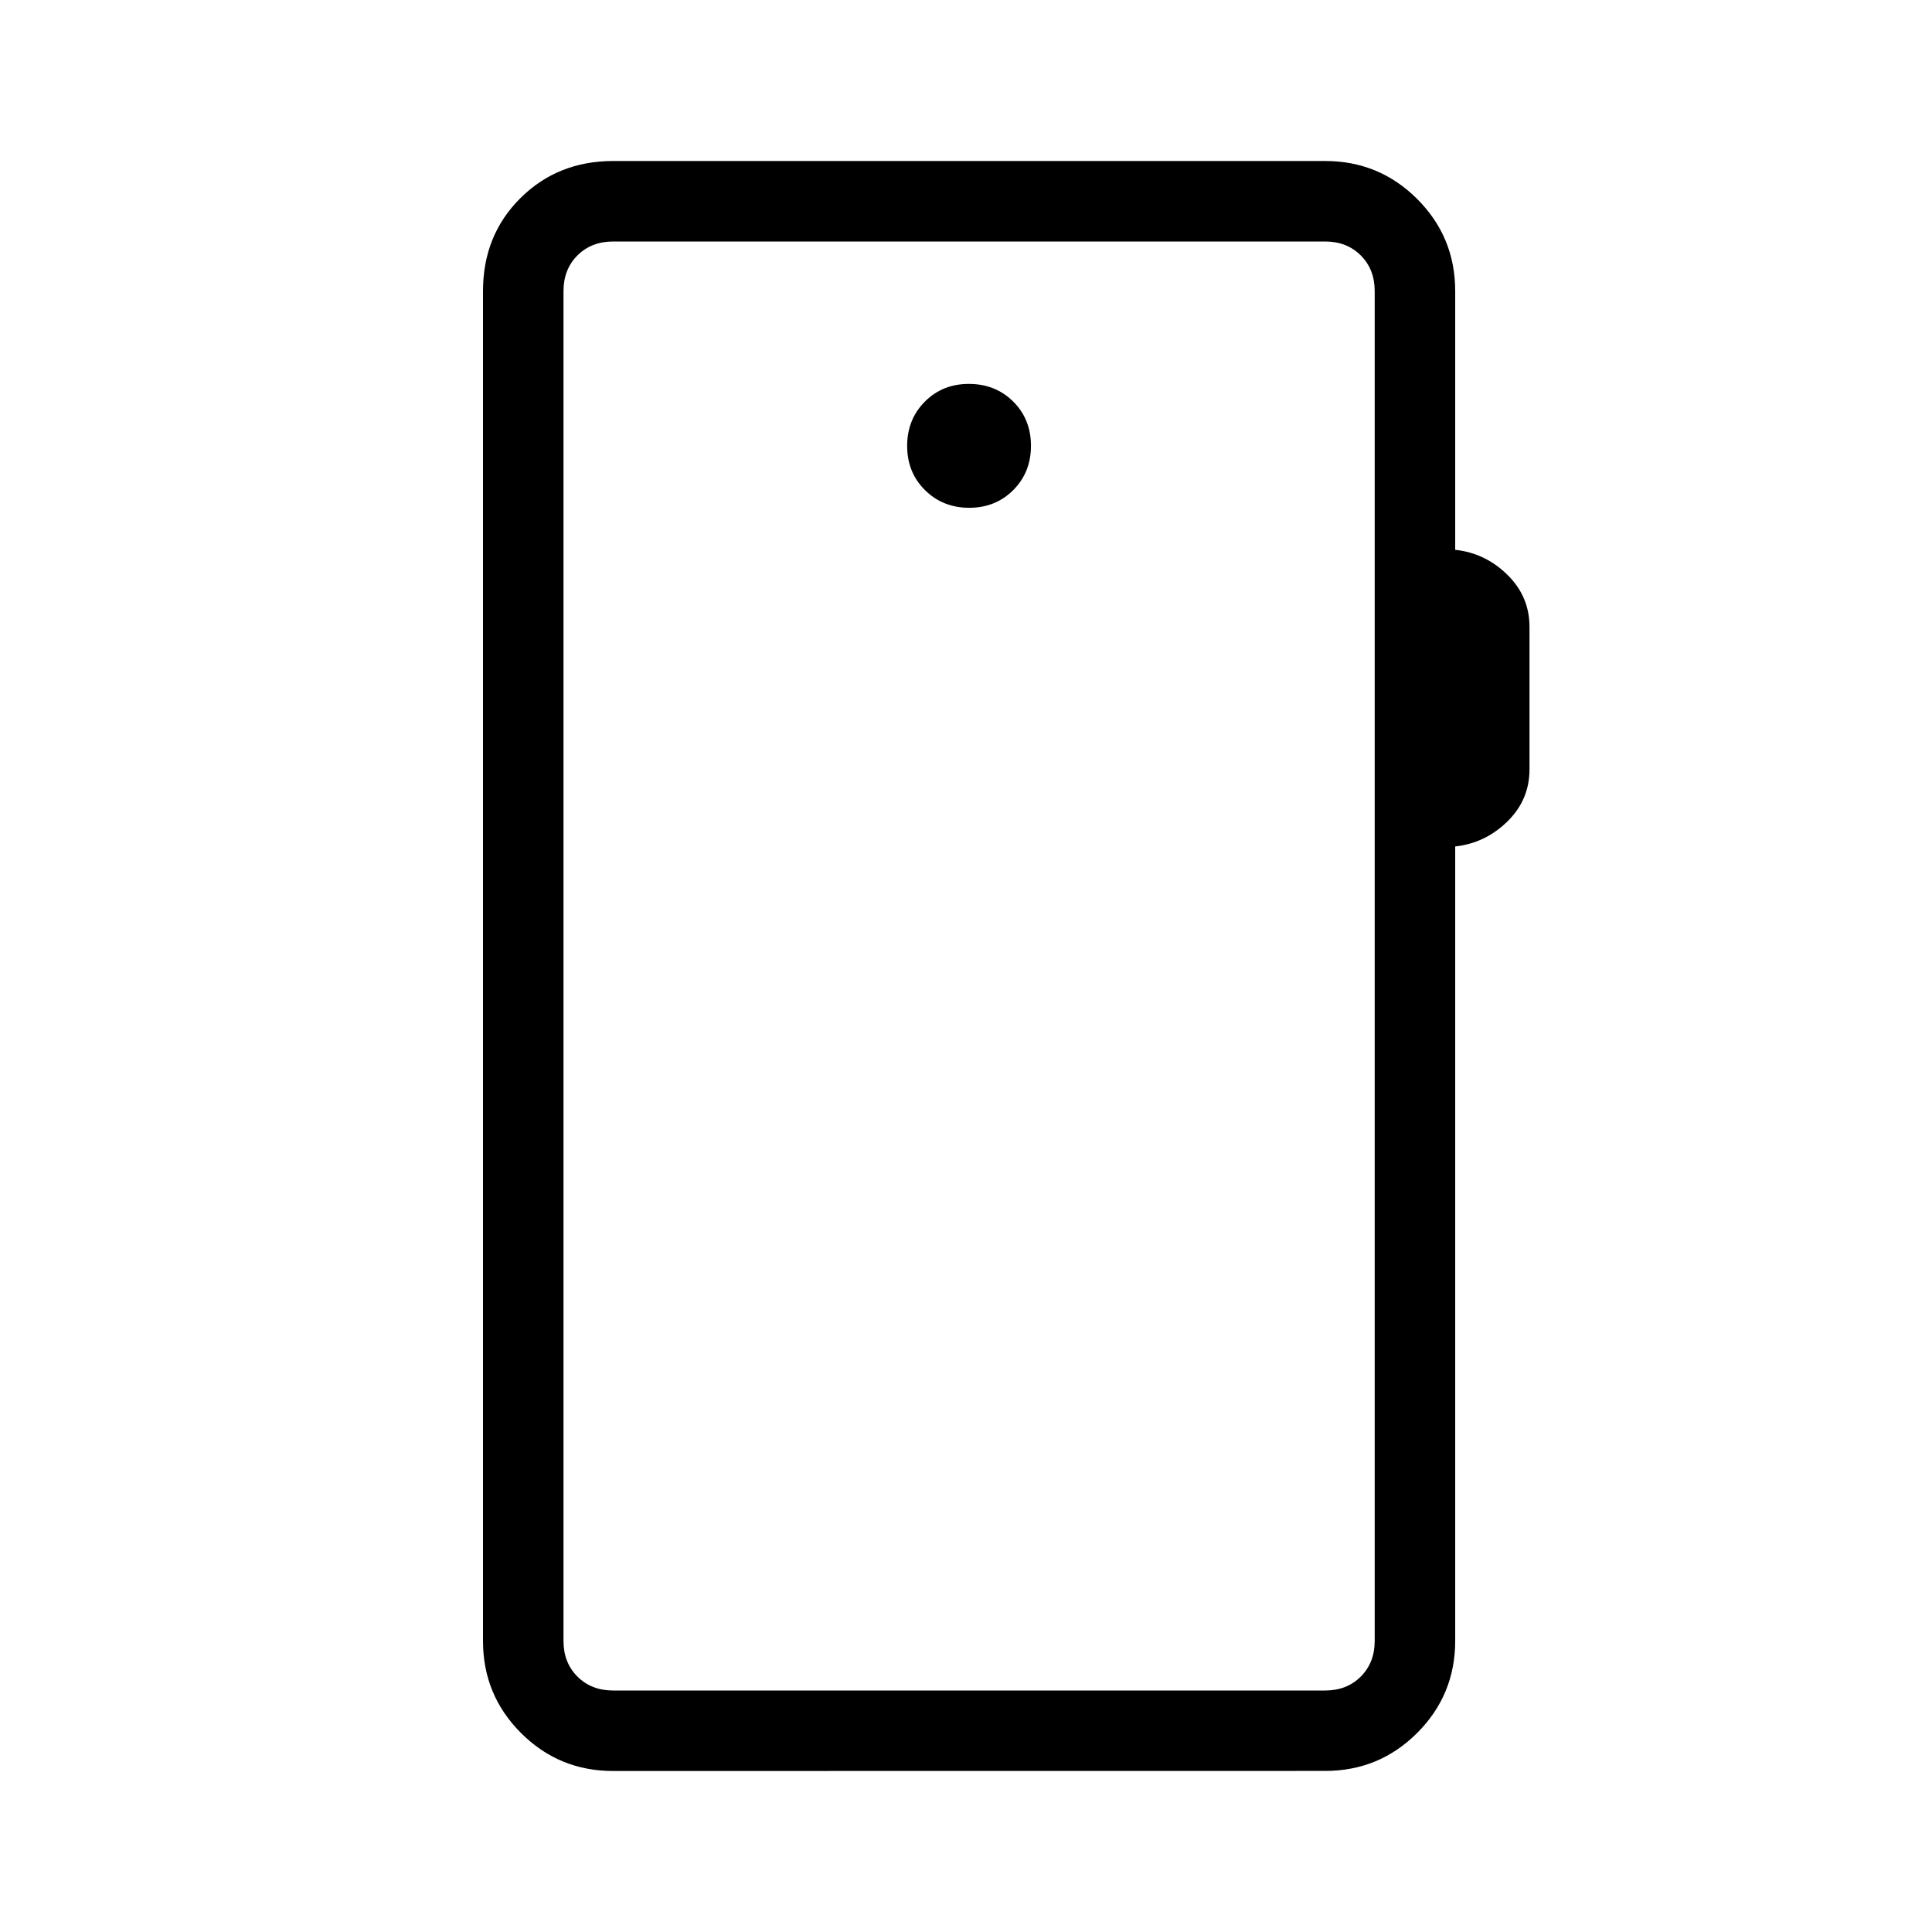 <svg width="512" height="512" viewBox="0 0 512 512" fill="none" xmlns="http://www.w3.org/2000/svg">
<path d="M162.475 469.333C152.917 469.333 144.782 465.977 138.069 459.264C131.356 452.551 128 444.423 128 434.88V77.12C128 67.307 131.292 59.115 137.877 52.544C144.462 45.973 152.661 42.681 162.475 42.667H351.189C360.718 42.667 368.846 46.023 375.573 52.736C382.286 59.449 385.643 67.584 385.643 77.141V145.707C390.948 146.276 395.556 148.48 399.467 152.32C403.378 156.146 405.333 160.754 405.333 166.144V203.883C405.333 209.273 403.378 213.881 399.467 217.707C395.556 221.532 390.948 223.737 385.643 224.32V434.859C385.643 444.388 382.286 452.516 375.573 459.243C368.86 465.956 360.732 469.312 351.189 469.312L162.475 469.333ZM162.475 448H351.189C355.015 448 358.158 446.77 360.619 444.309C363.079 441.849 364.309 438.706 364.309 434.88V77.12C364.309 73.294 363.079 70.151 360.619 67.691C358.158 65.23 355.015 64 351.189 64H162.475C158.635 64 155.484 65.23 153.024 67.691C150.564 70.151 149.333 73.301 149.333 77.141V434.88C149.333 438.706 150.564 441.849 153.024 444.309C155.484 446.77 158.635 448 162.475 448ZM256.832 134.571C261.497 134.571 265.394 133.006 268.523 129.877C271.652 126.748 273.216 122.837 273.216 118.144C273.216 113.451 271.652 109.547 268.523 106.432C265.394 103.317 261.49 101.753 256.811 101.739C252.132 101.724 248.228 103.289 245.099 106.432C241.97 109.575 240.405 113.486 240.405 118.165C240.405 122.844 241.97 126.741 245.099 129.856C248.228 132.971 252.139 134.556 256.832 134.571Z" fill="black"/>
</svg>
